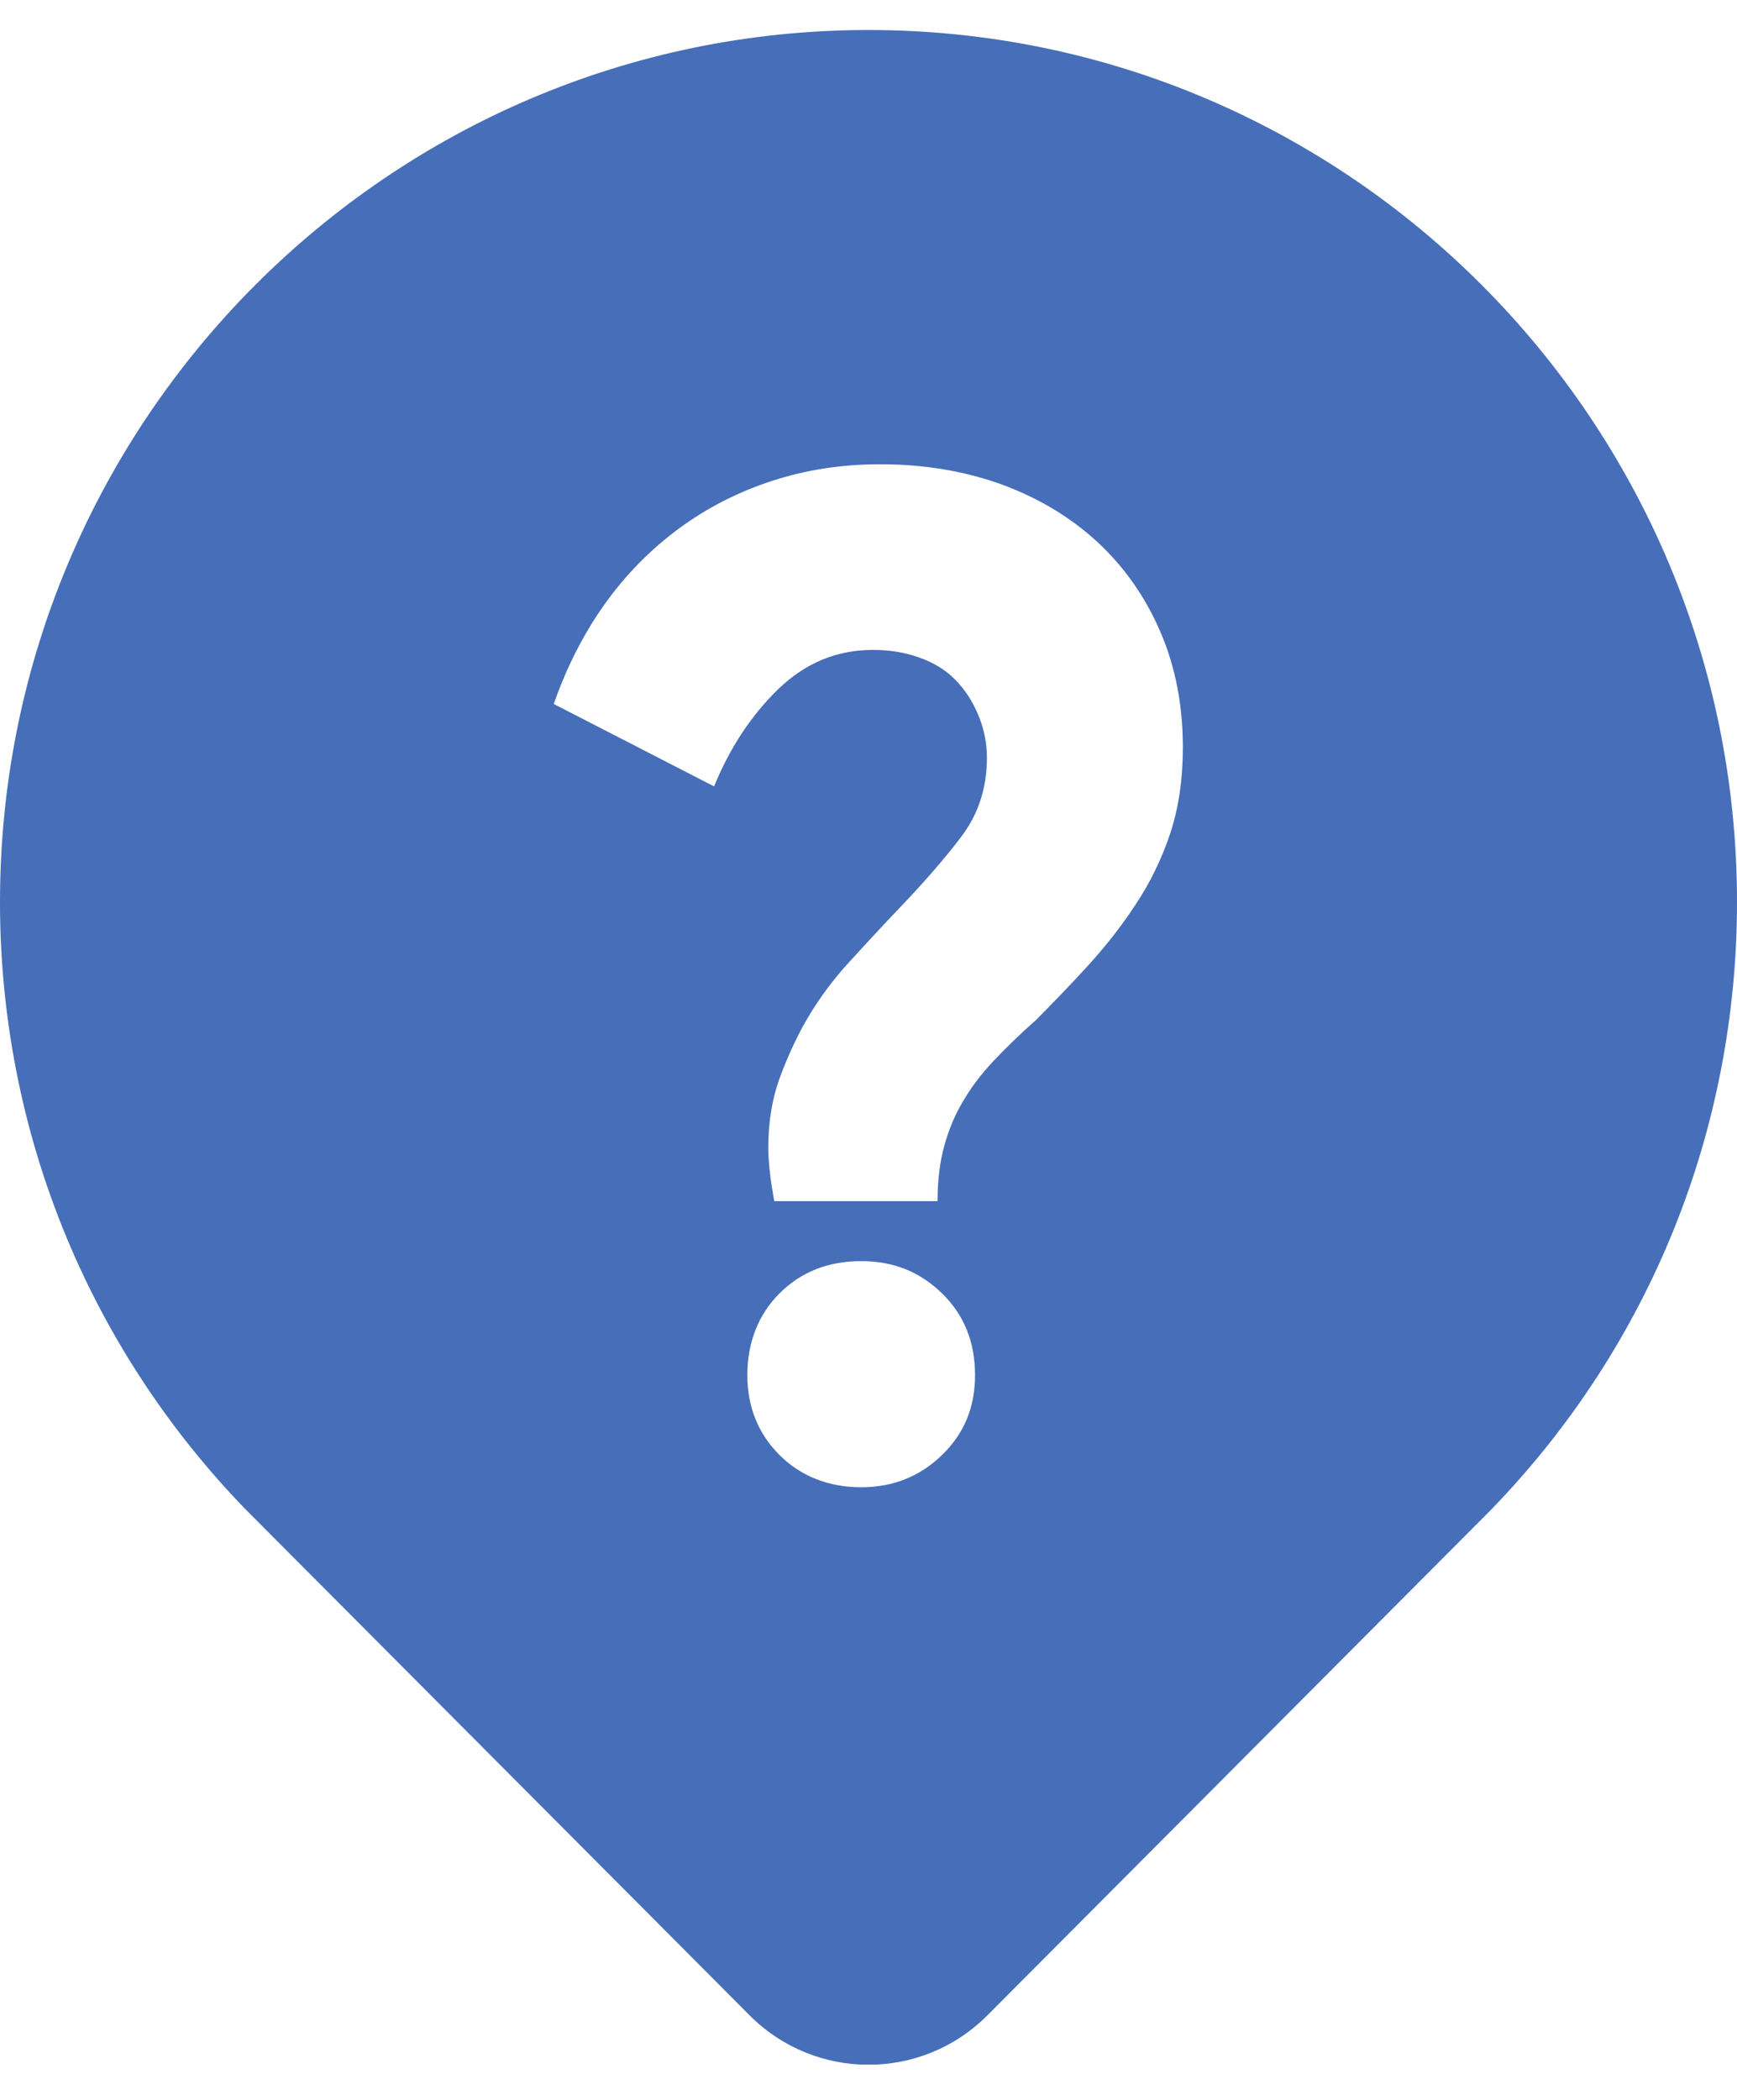<svg width="48" height="58" viewBox="0 0 48 58" fill="none" xmlns="http://www.w3.org/2000/svg">
<g clip-path="url(#clip0_2157_4245)">
<path d="M24 0.829C10.765 0.829 0 11.629 0 24.911C0 31.204 2.406 37.157 6.767 41.67C6.784 41.688 6.802 41.705 6.82 41.723L20.71 55.66C21.618 56.574 22.812 57.03 24 57.03C25.188 57.03 26.382 56.574 27.29 55.66L41.181 41.723C41.181 41.723 41.216 41.688 41.233 41.67C45.6 37.151 48 31.204 48 24.911C48 11.629 37.235 0.829 24 0.829ZM26.031 40.189C25.422 40.78 24.679 41.079 23.795 41.079C22.911 41.079 22.133 40.78 21.541 40.189C20.95 39.598 20.652 38.86 20.652 37.976C20.652 37.093 20.95 36.314 21.541 35.723C22.133 35.132 22.888 34.833 23.795 34.833C24.702 34.833 25.422 35.132 26.031 35.723C26.64 36.314 26.944 37.069 26.944 37.976C26.944 38.884 26.64 39.598 26.031 40.189ZM32.342 23.009C32.107 23.711 31.791 24.367 31.387 24.975C30.989 25.584 30.544 26.146 30.064 26.673C29.584 27.2 29.104 27.692 28.636 28.166C28.168 28.581 27.77 28.968 27.436 29.325C27.102 29.682 26.827 30.051 26.611 30.419C26.388 30.794 26.218 31.198 26.096 31.643C25.973 32.082 25.908 32.597 25.908 33.176H21.395C21.342 32.872 21.296 32.597 21.272 32.351C21.243 32.105 21.231 31.883 21.231 31.69C21.231 30.97 21.342 30.32 21.565 29.723C21.787 29.131 22.045 28.575 22.349 28.066C22.654 27.557 23.017 27.065 23.444 26.597C23.871 26.129 24.304 25.66 24.749 25.192C25.493 24.419 26.102 23.723 26.57 23.102C27.038 22.482 27.272 21.756 27.272 20.931C27.272 20.515 27.19 20.117 27.026 19.731C26.862 19.344 26.646 19.022 26.382 18.759C26.119 18.495 25.791 18.296 25.387 18.156C24.989 18.015 24.568 17.951 24.123 17.951C23.128 17.951 22.262 18.308 21.512 19.028C20.769 19.748 20.172 20.644 19.733 21.721L15.302 19.444C15.659 18.425 16.127 17.506 16.706 16.692C17.286 15.879 17.971 15.182 18.755 14.603C19.54 14.023 20.406 13.584 21.342 13.28C22.279 12.975 23.274 12.823 24.322 12.823C25.534 12.823 26.652 13.011 27.676 13.379C28.695 13.754 29.578 14.281 30.328 14.972C31.071 15.662 31.651 16.488 32.066 17.453C32.482 18.419 32.687 19.479 32.687 20.644C32.687 21.528 32.57 22.318 32.336 23.026L32.342 23.009Z" fill="#466EB9"/>
</g>
<defs>
<clipPath id="clip0_2157_4245">
<rect width="48" height="56.195" fill="white" transform="translate(0 0.829)"/>
</clipPath>
</defs>
</svg>
